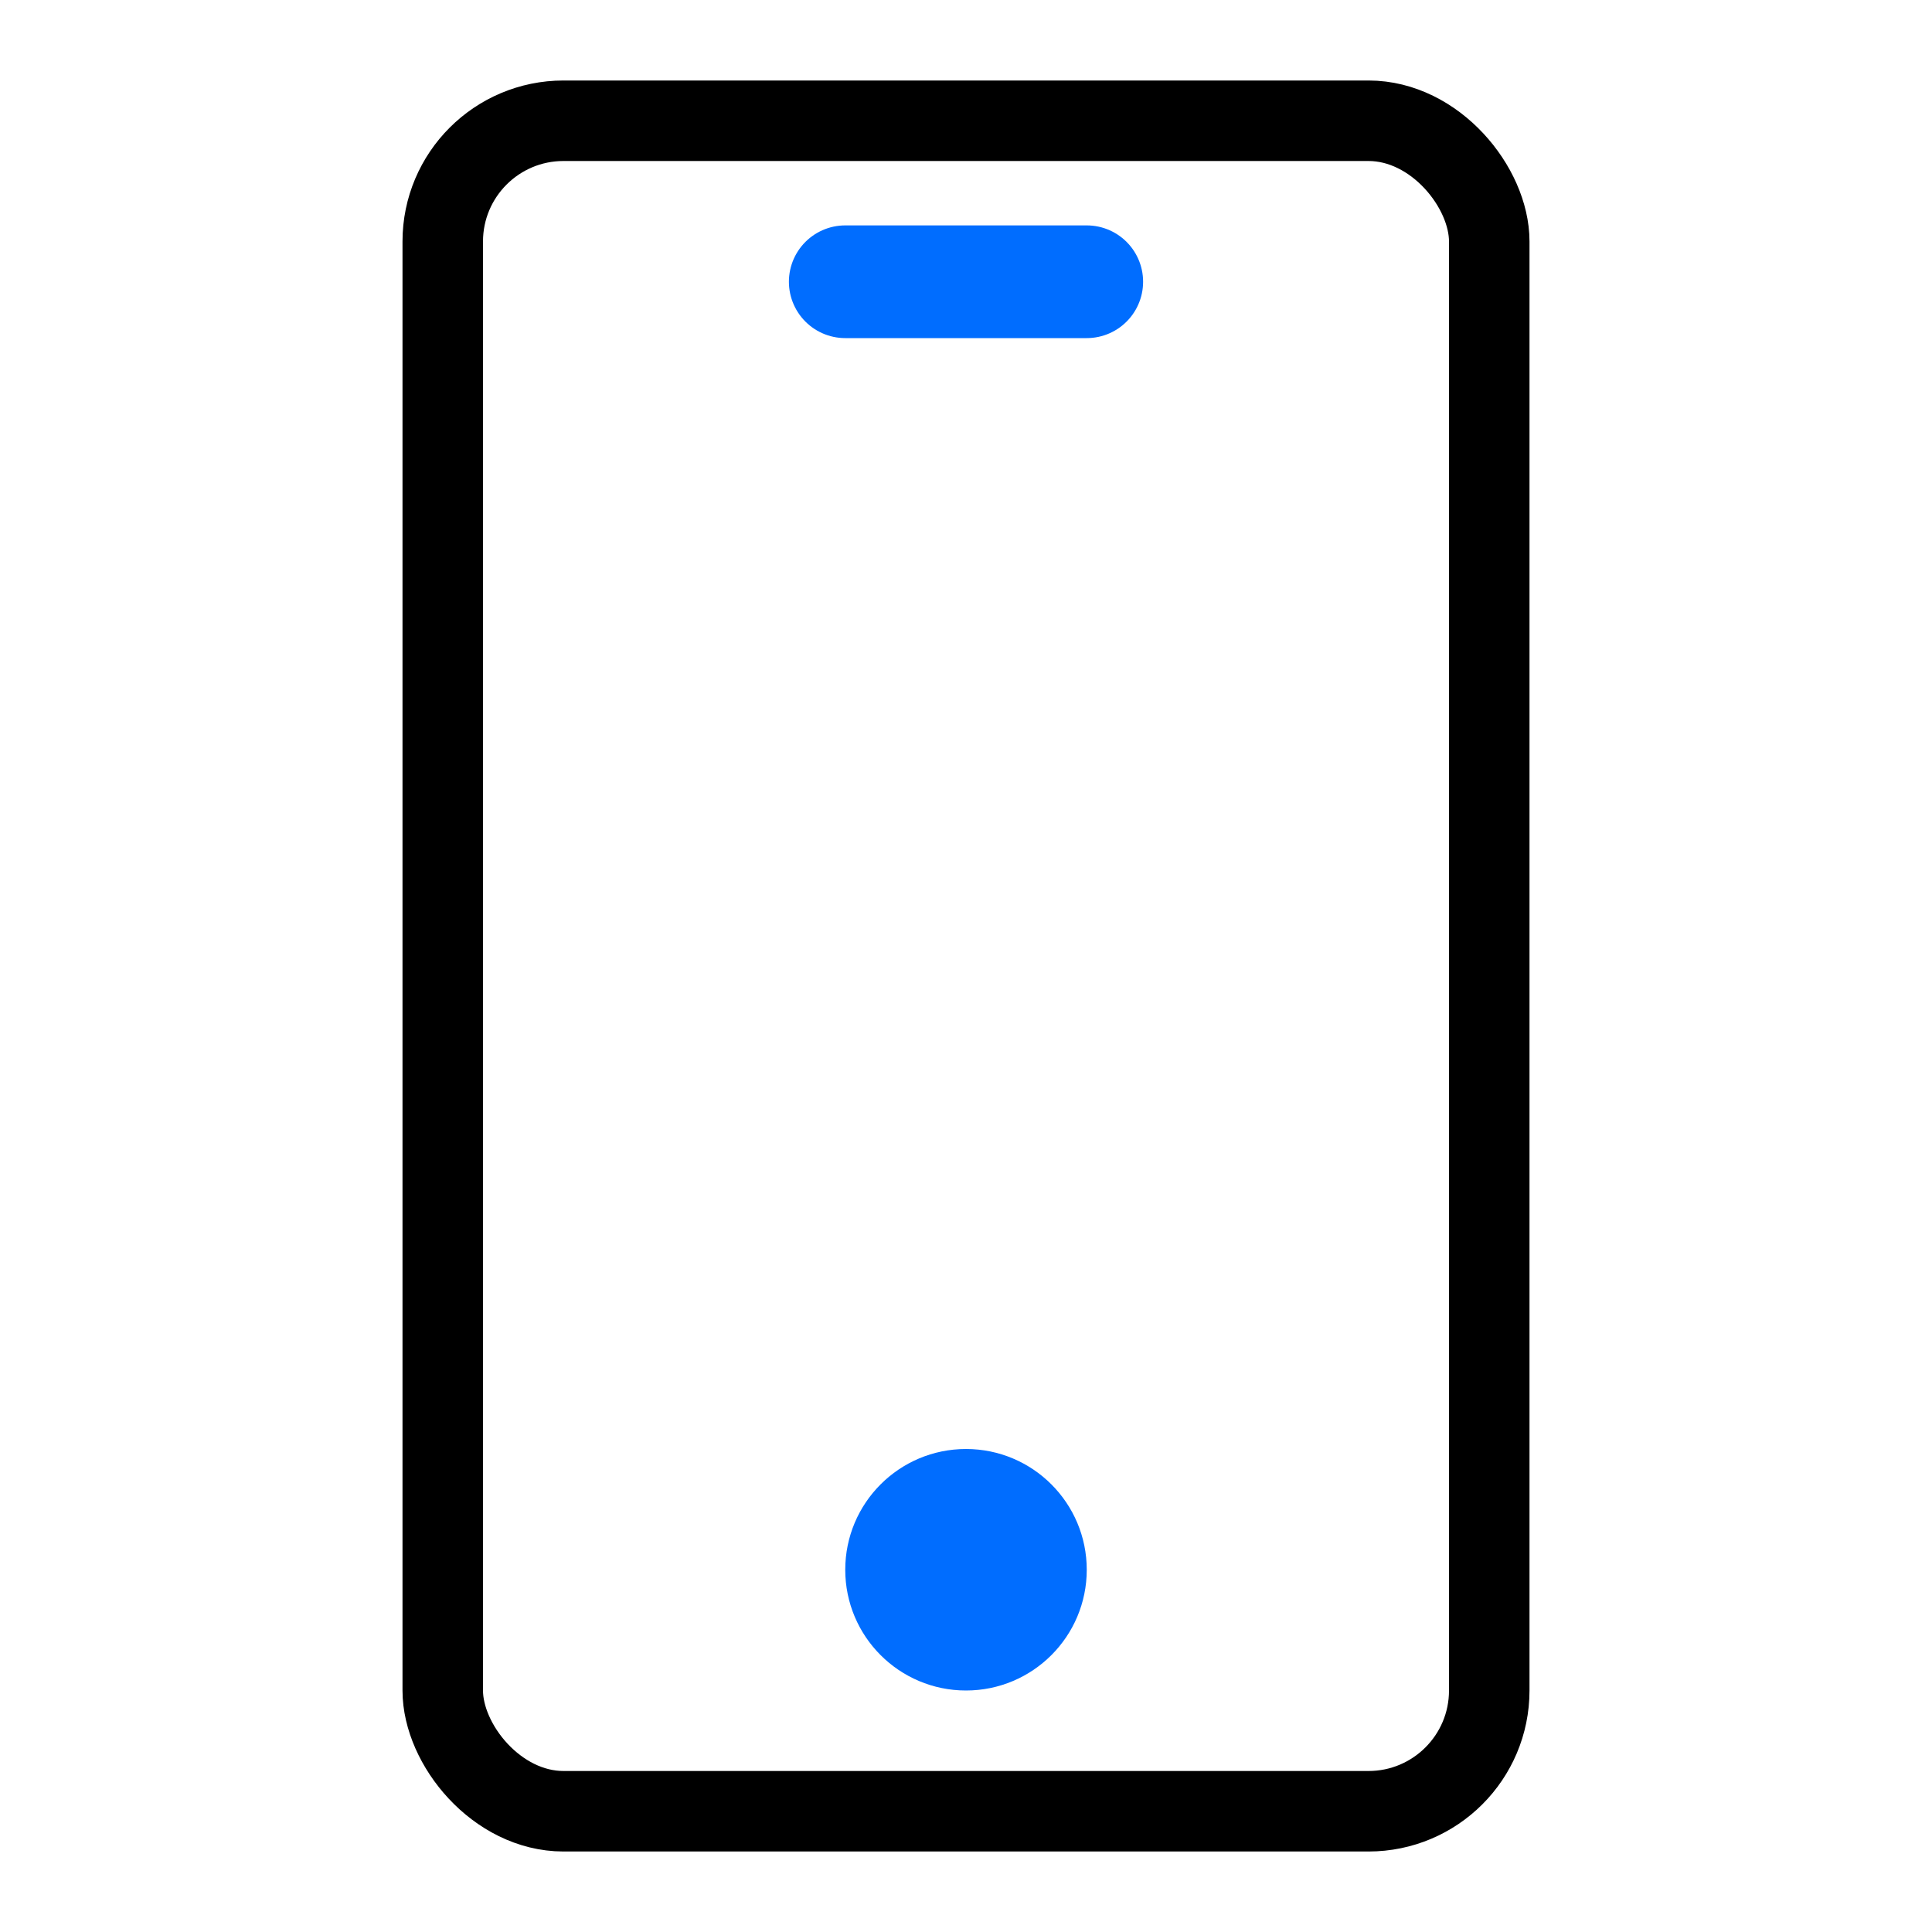 <svg width="24" height="24" viewBox="0 0 24 24" fill="none" xmlns="http://www.w3.org/2000/svg">
<rect x="5.5" y="1.5" width="13" height="21" rx="1.5" stroke="black"/>
<circle cx="12" cy="19.5" r="1.5" fill="#006DFF"/>
<path d="M10.5 3.5H13.5" stroke="#006DFF" stroke-width="1.4" stroke-linecap="round" stroke-linejoin="bevel"/>
</svg>
